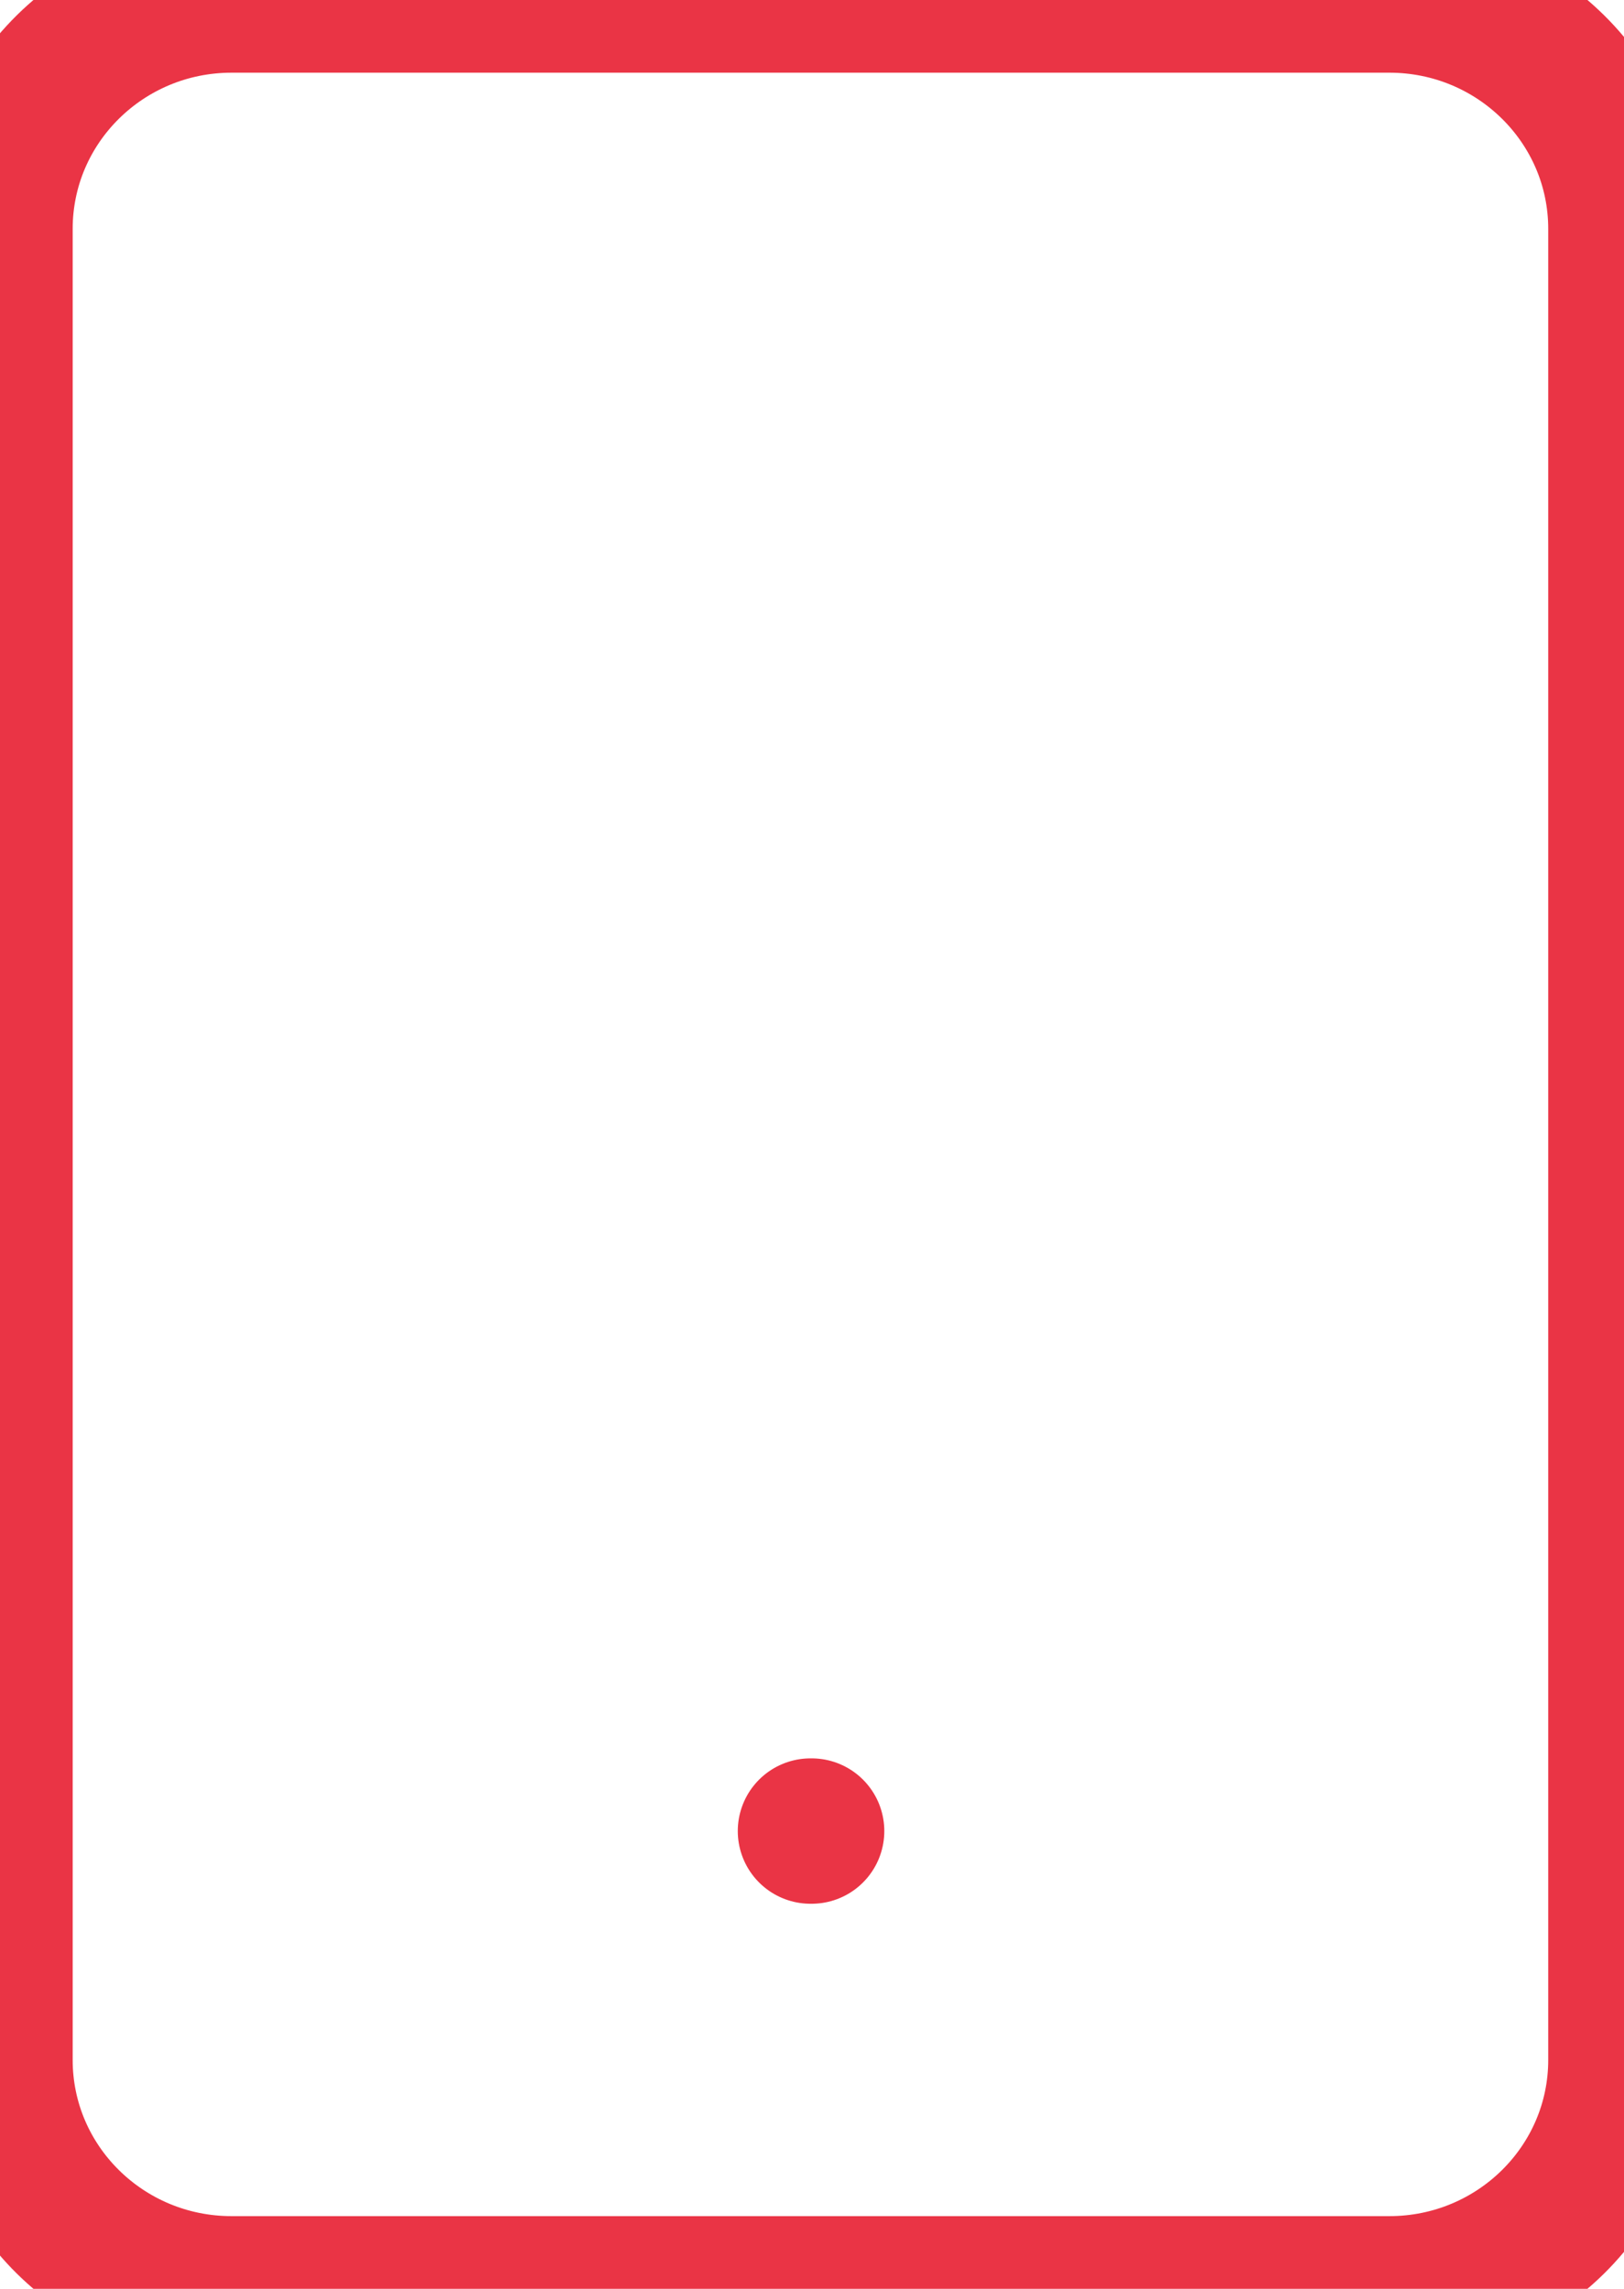 <svg width="22" height="31" viewBox="0 0 22 31" fill="none" xmlns="http://www.w3.org/2000/svg">
<path d="M10.979 24.8H10.995M3.137 0H18.821C20.554 0 21.958 1.388 21.958 3.1V27.9C21.958 29.612 20.554 31 18.821 31H3.137C1.404 31 0 29.612 0 27.9V3.1C0 1.388 1.404 0 3.137 0Z" stroke="#EA3445" stroke-width="1.969" stroke-linecap="round" stroke-linejoin="round"/>
</svg>

